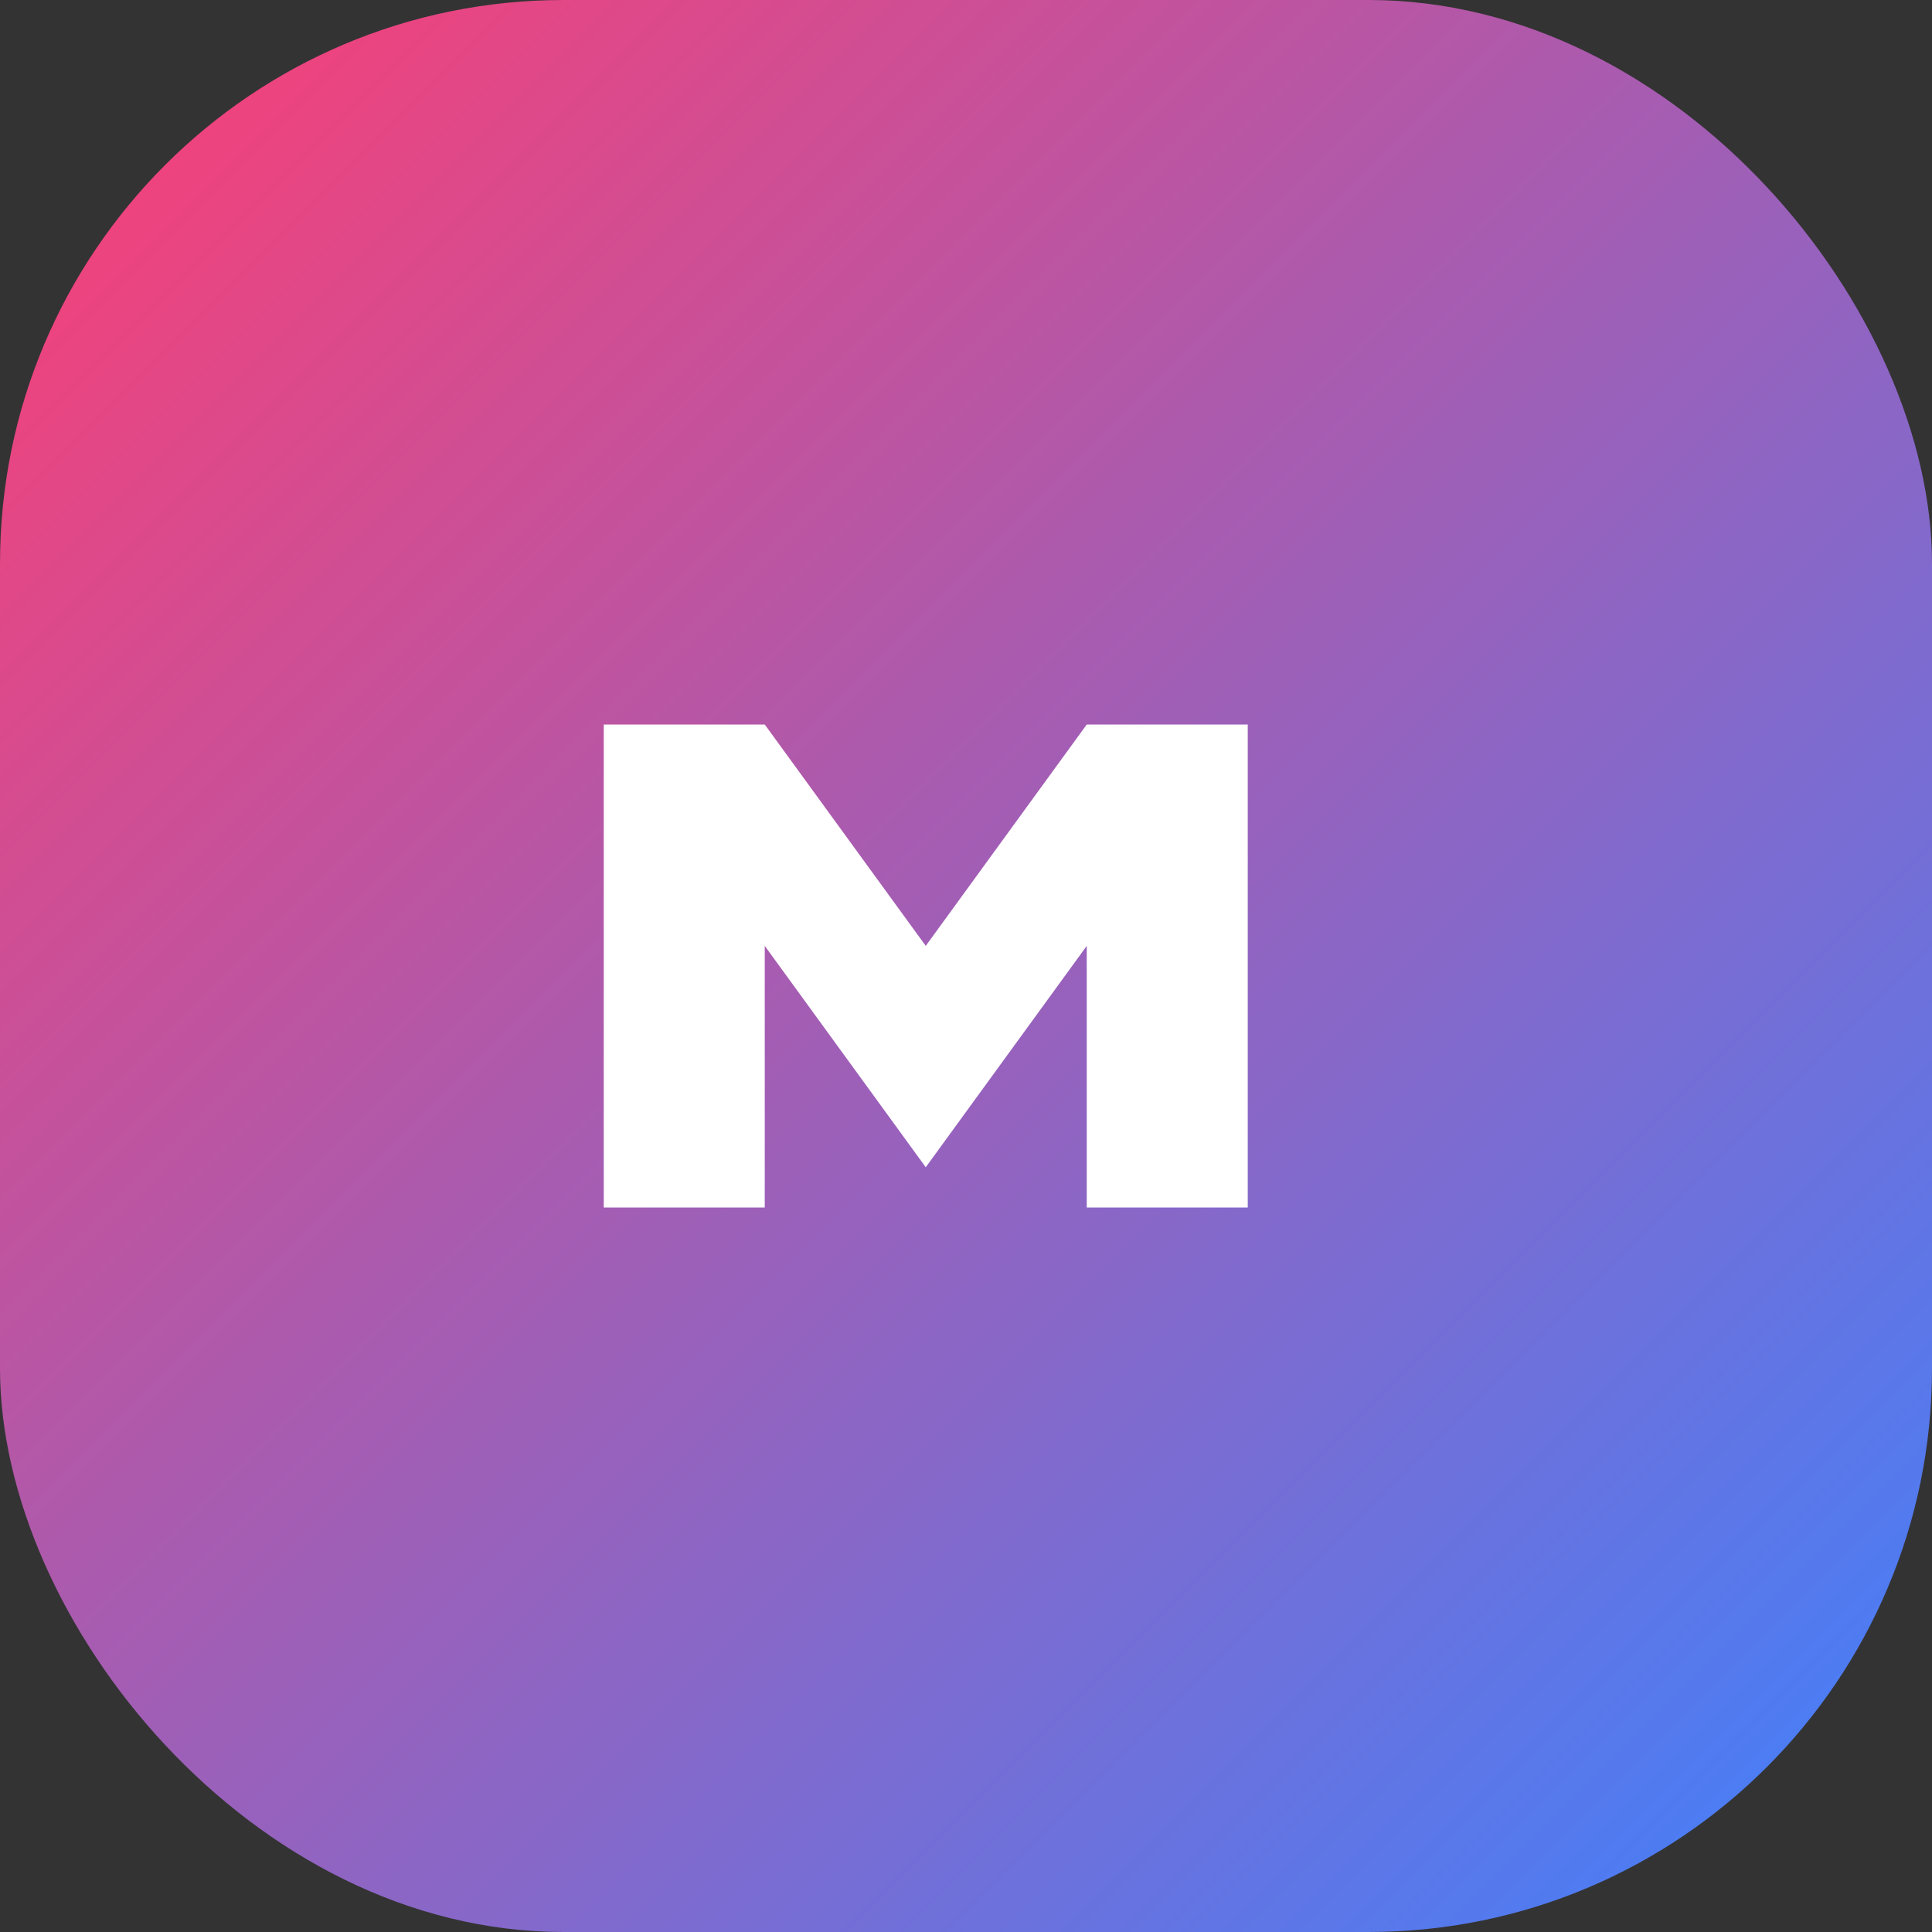 <svg width="48" height="48" viewBox="0 0 48 48" xmlns="http://www.w3.org/2000/svg">
  <rect x="0" y="0" width="48" height="48" fill="#333333" stroke="none"/>
  <defs>
    <linearGradient id="grad" x1="0%" y1="0%" x2="100%" y2="100%">
      <stop stop-color="#ff3d71" offset="0%"/>
      <stop stop-color="#3c82ff" offset="100%"/>
    </linearGradient>
  </defs>
  <rect width="48" height="48" rx="14" fill="url(#grad)"/>
  <path d="M15 30V18h4l4 5.5L27 18h4v12h-4v-6.5l-4 5.5-4-5.5V30z" fill="#fff"/>
</svg>

